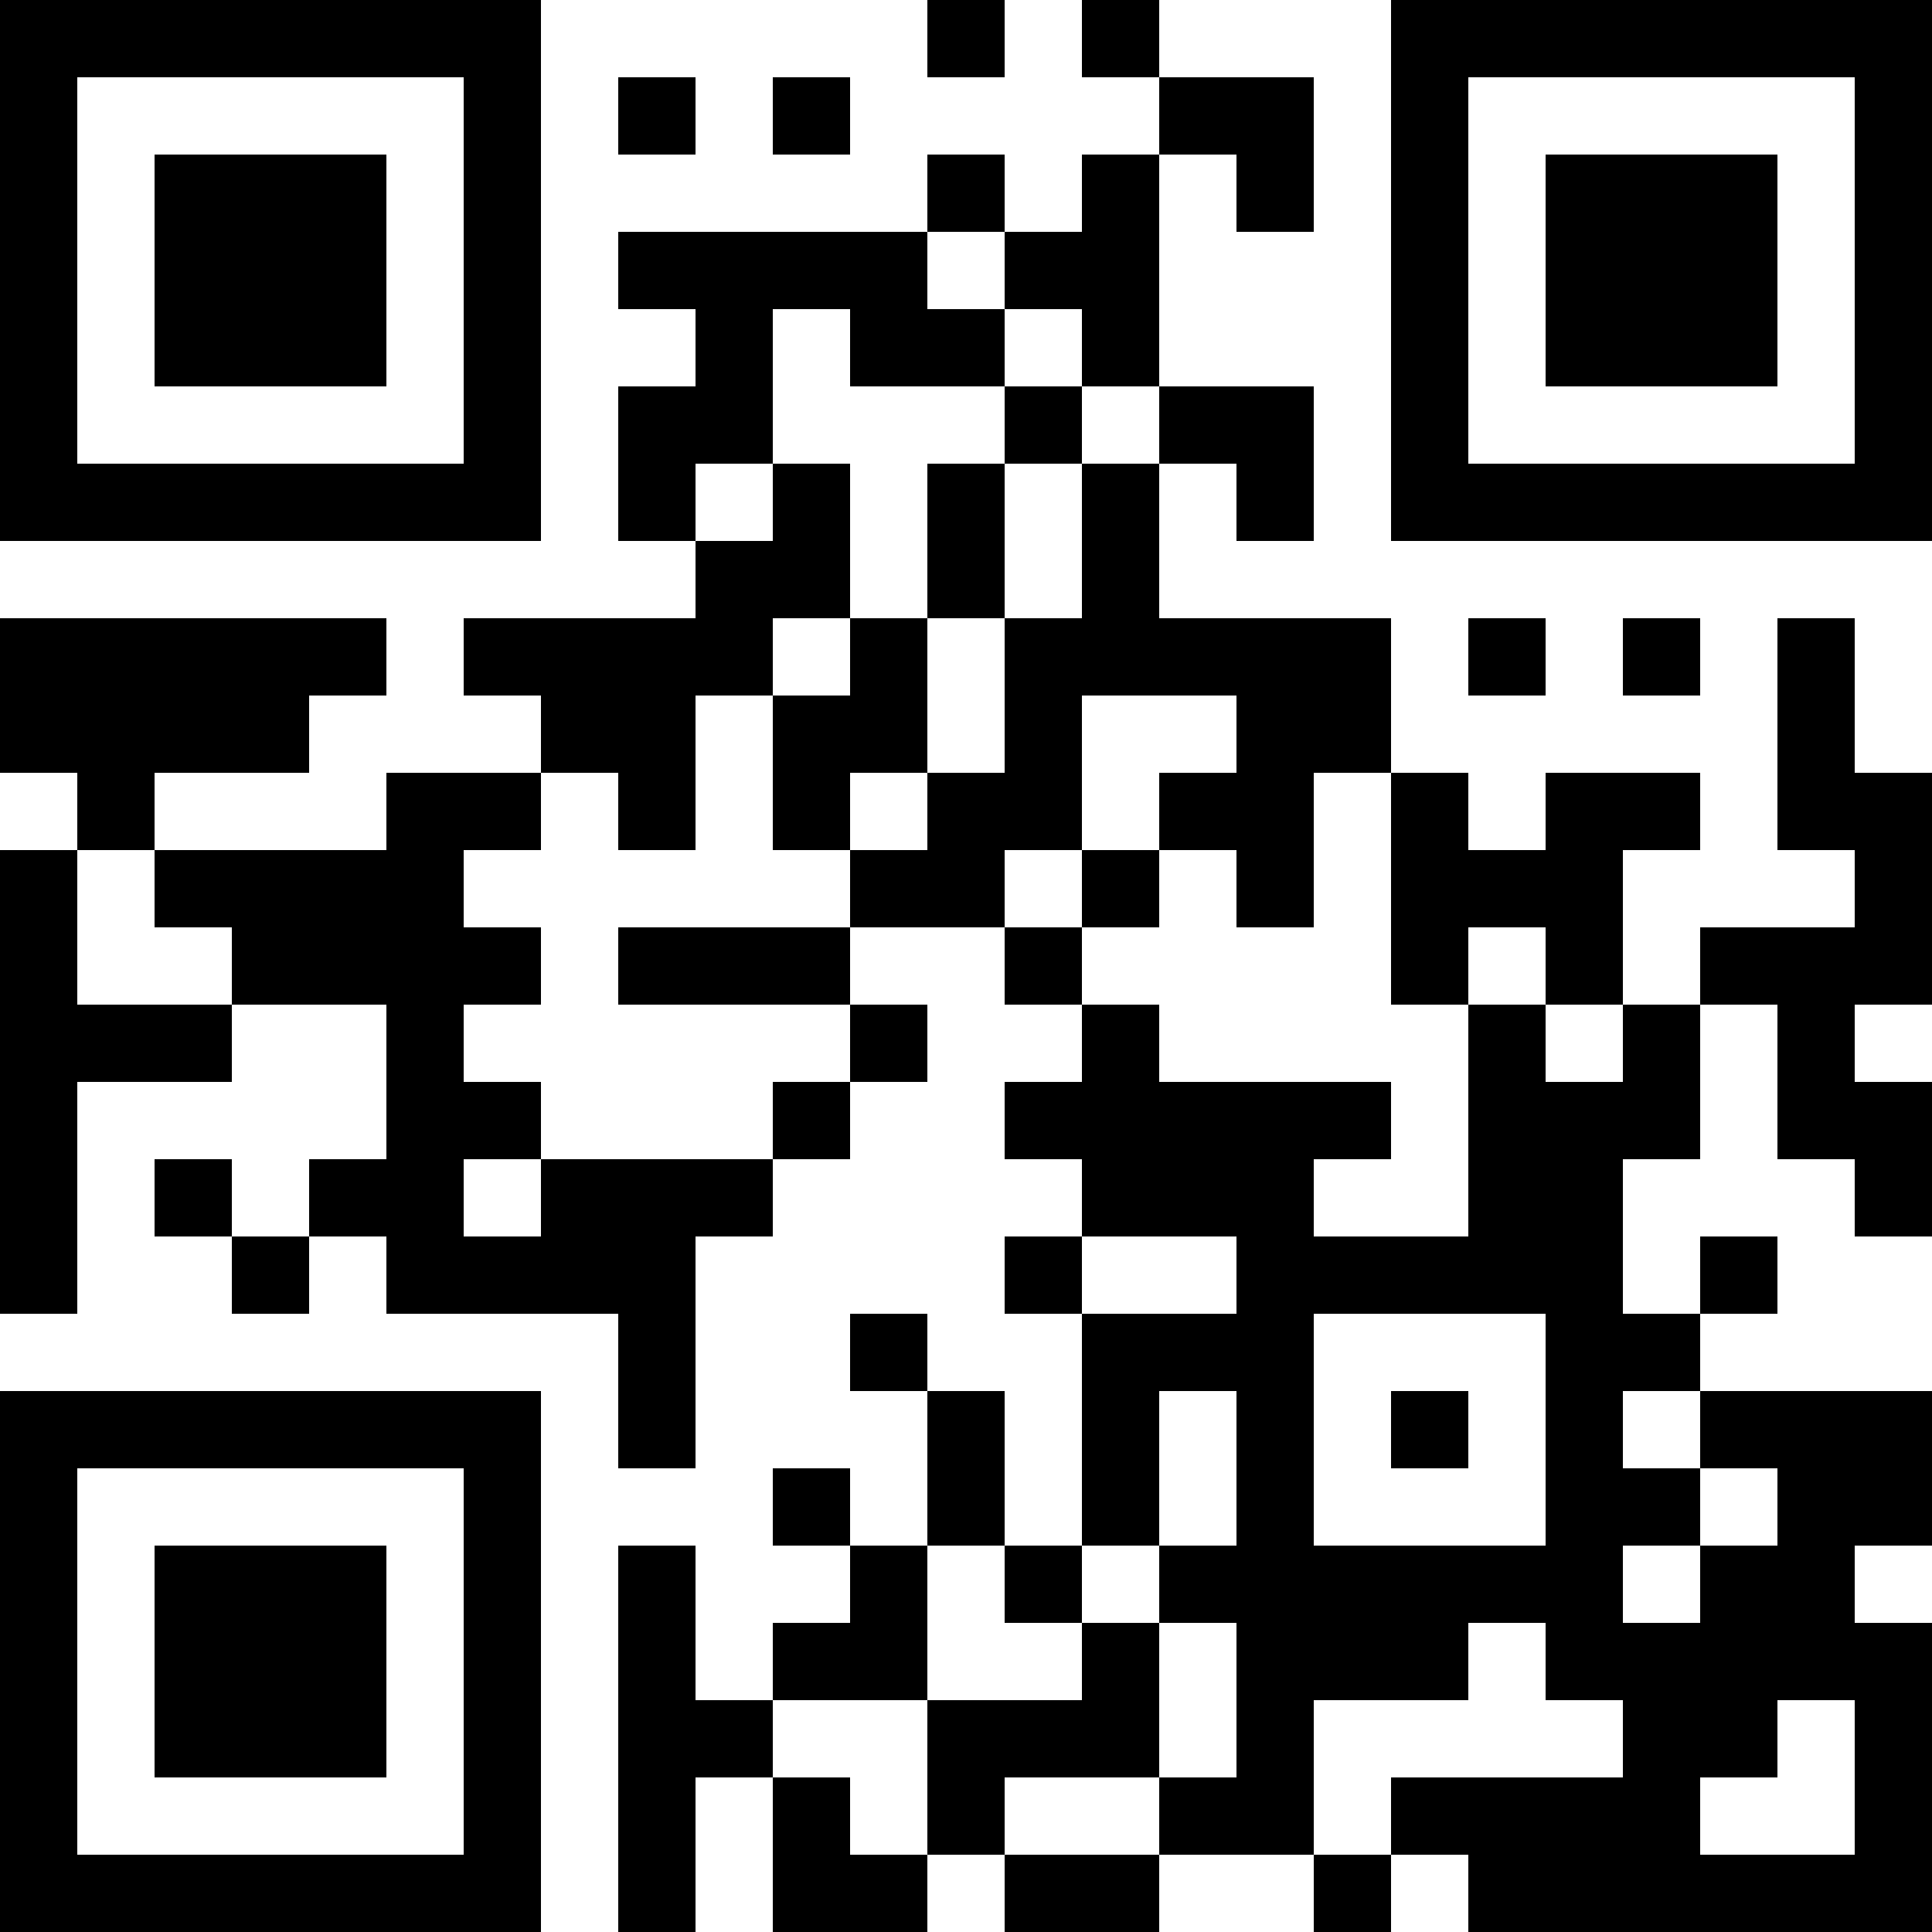 <?xml version="1.0" encoding="UTF-8"?>
<svg xmlns="http://www.w3.org/2000/svg" version="1.1" width="1000" height="1000" viewBox="0 0 1000 1000"><rect x="0" y="0" width="1000" height="1000" fill="#ffffff"/><g transform="scale(40)"><g transform="translate(0,0)"><path fill-rule="evenodd" d="M12 0L12 1L13 1L13 0ZM14 0L14 1L15 1L15 2L14 2L14 3L13 3L13 2L12 2L12 3L8 3L8 4L9 4L9 5L8 5L8 7L9 7L9 8L6 8L6 9L7 9L7 10L5 10L5 11L2 11L2 10L4 10L4 9L5 9L5 8L0 8L0 10L1 10L1 11L0 11L0 17L1 17L1 14L3 14L3 13L5 13L5 15L4 15L4 16L3 16L3 15L2 15L2 16L3 16L3 17L4 17L4 16L5 16L5 17L8 17L8 19L9 19L9 16L10 16L10 15L11 15L11 14L12 14L12 13L11 13L11 12L13 12L13 13L14 13L14 14L13 14L13 15L14 15L14 16L13 16L13 17L14 17L14 20L13 20L13 18L12 18L12 17L11 17L11 18L12 18L12 20L11 20L11 19L10 19L10 20L11 20L11 21L10 21L10 22L9 22L9 20L8 20L8 25L9 25L9 23L10 23L10 25L12 25L12 24L13 24L13 25L15 25L15 24L17 24L17 25L18 25L18 24L19 24L19 25L25 25L25 21L24 21L24 20L25 20L25 18L22 18L22 17L23 17L23 16L22 16L22 17L21 17L21 15L22 15L22 13L23 13L23 15L24 15L24 16L25 16L25 14L24 14L24 13L25 13L25 10L24 10L24 8L23 8L23 11L24 11L24 12L22 12L22 13L21 13L21 11L22 11L22 10L20 10L20 11L19 11L19 10L18 10L18 8L15 8L15 6L16 6L16 7L17 7L17 5L15 5L15 2L16 2L16 3L17 3L17 1L15 1L15 0ZM8 1L8 2L9 2L9 1ZM10 1L10 2L11 2L11 1ZM12 3L12 4L13 4L13 5L11 5L11 4L10 4L10 6L9 6L9 7L10 7L10 6L11 6L11 8L10 8L10 9L9 9L9 11L8 11L8 10L7 10L7 11L6 11L6 12L7 12L7 13L6 13L6 14L7 14L7 15L6 15L6 16L7 16L7 15L10 15L10 14L11 14L11 13L8 13L8 12L11 12L11 11L12 11L12 10L13 10L13 8L14 8L14 6L15 6L15 5L14 5L14 4L13 4L13 3ZM13 5L13 6L12 6L12 8L11 8L11 9L10 9L10 11L11 11L11 10L12 10L12 8L13 8L13 6L14 6L14 5ZM19 8L19 9L20 9L20 8ZM21 8L21 9L22 9L22 8ZM14 9L14 11L13 11L13 12L14 12L14 13L15 13L15 14L18 14L18 15L17 15L17 16L19 16L19 13L20 13L20 14L21 14L21 13L20 13L20 12L19 12L19 13L18 13L18 10L17 10L17 12L16 12L16 11L15 11L15 10L16 10L16 9ZM1 11L1 13L3 13L3 12L2 12L2 11ZM14 11L14 12L15 12L15 11ZM14 16L14 17L16 17L16 16ZM17 17L17 20L20 20L20 17ZM15 18L15 20L14 20L14 21L13 21L13 20L12 20L12 22L10 22L10 23L11 23L11 24L12 24L12 22L14 22L14 21L15 21L15 23L13 23L13 24L15 24L15 23L16 23L16 21L15 21L15 20L16 20L16 18ZM18 18L18 19L19 19L19 18ZM21 18L21 19L22 19L22 20L21 20L21 21L22 21L22 20L23 20L23 19L22 19L22 18ZM19 21L19 22L17 22L17 24L18 24L18 23L21 23L21 22L20 22L20 21ZM23 22L23 23L22 23L22 24L24 24L24 22ZM0 0L0 7L7 7L7 0ZM1 1L1 6L6 6L6 1ZM2 2L2 5L5 5L5 2ZM18 0L18 7L25 7L25 0ZM19 1L19 6L24 6L24 1ZM20 2L20 5L23 5L23 2ZM0 18L0 25L7 25L7 18ZM1 19L1 24L6 24L6 19ZM2 20L2 23L5 23L5 20Z" fill="#000000"/></g></g></svg>

